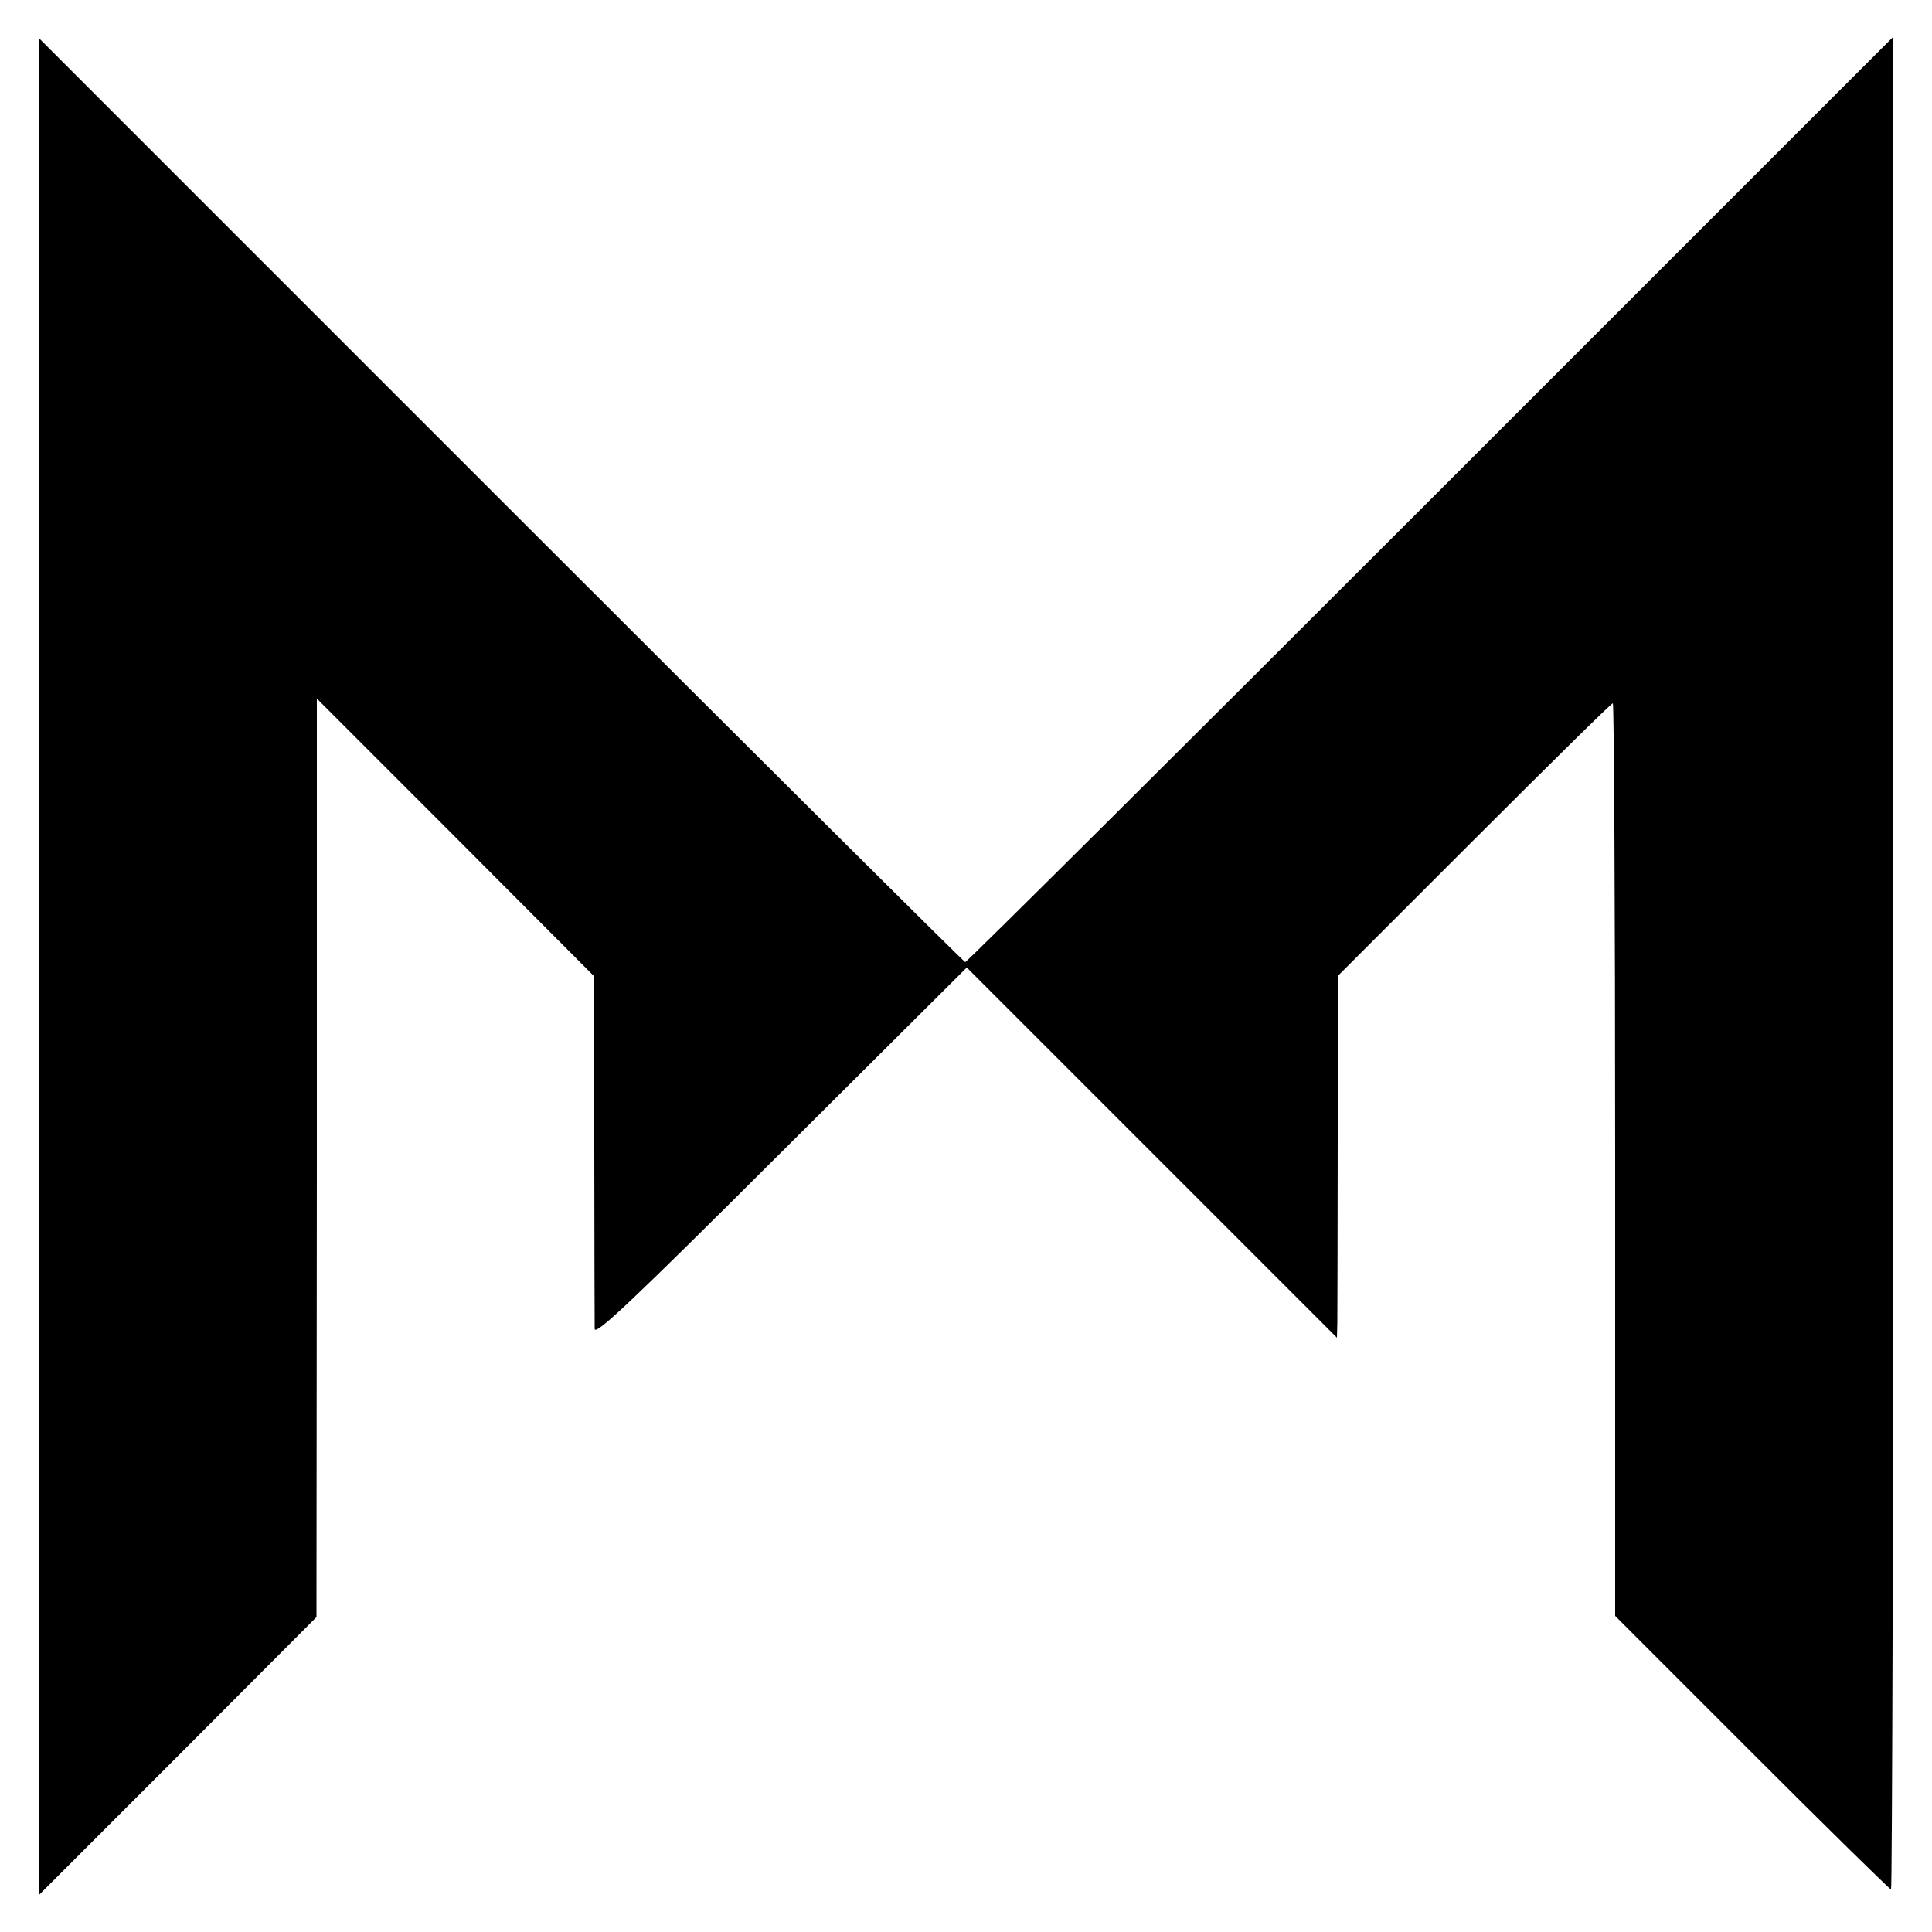 <?xml version="1.0" standalone="no"?>
<!DOCTYPE svg PUBLIC "-//W3C//DTD SVG 20010904//EN"
 "http://www.w3.org/TR/2001/REC-SVG-20010904/DTD/svg10.dtd">
<svg version="1.0" xmlns="http://www.w3.org/2000/svg"
 width="500pt" height="500pt" viewBox="0 0 500 500"
 preserveAspectRatio="xMidYMid meet">
<g transform="translate(0,500) scale(0.1,-0.1)"
fill="#000000" stroke="none">
<path d="M100 2499 l0 -2404 360 360 359 360 1 1189 0 1188 359 -359 358 -359
1 -444 c0 -245 1 -456 1 -469 1 -19 97 72 482 456 l481 479 479 -479 479 -479
1 38 c0 22 1 232 1 469 l1 430 352 352 c194 194 355 353 359 353 3 0 6 -531 6
-1181 l0 -1181 354 -354 c195 -195 357 -354 360 -354 3 0 6 1079 6 2397 l0
2398 -1198 -1198 c-658 -658 -1200 -1197 -1204 -1197 -3 0 -544 538 -1202
1196 l-1196 1196 0 -2403z"/>
</g>
</svg>
